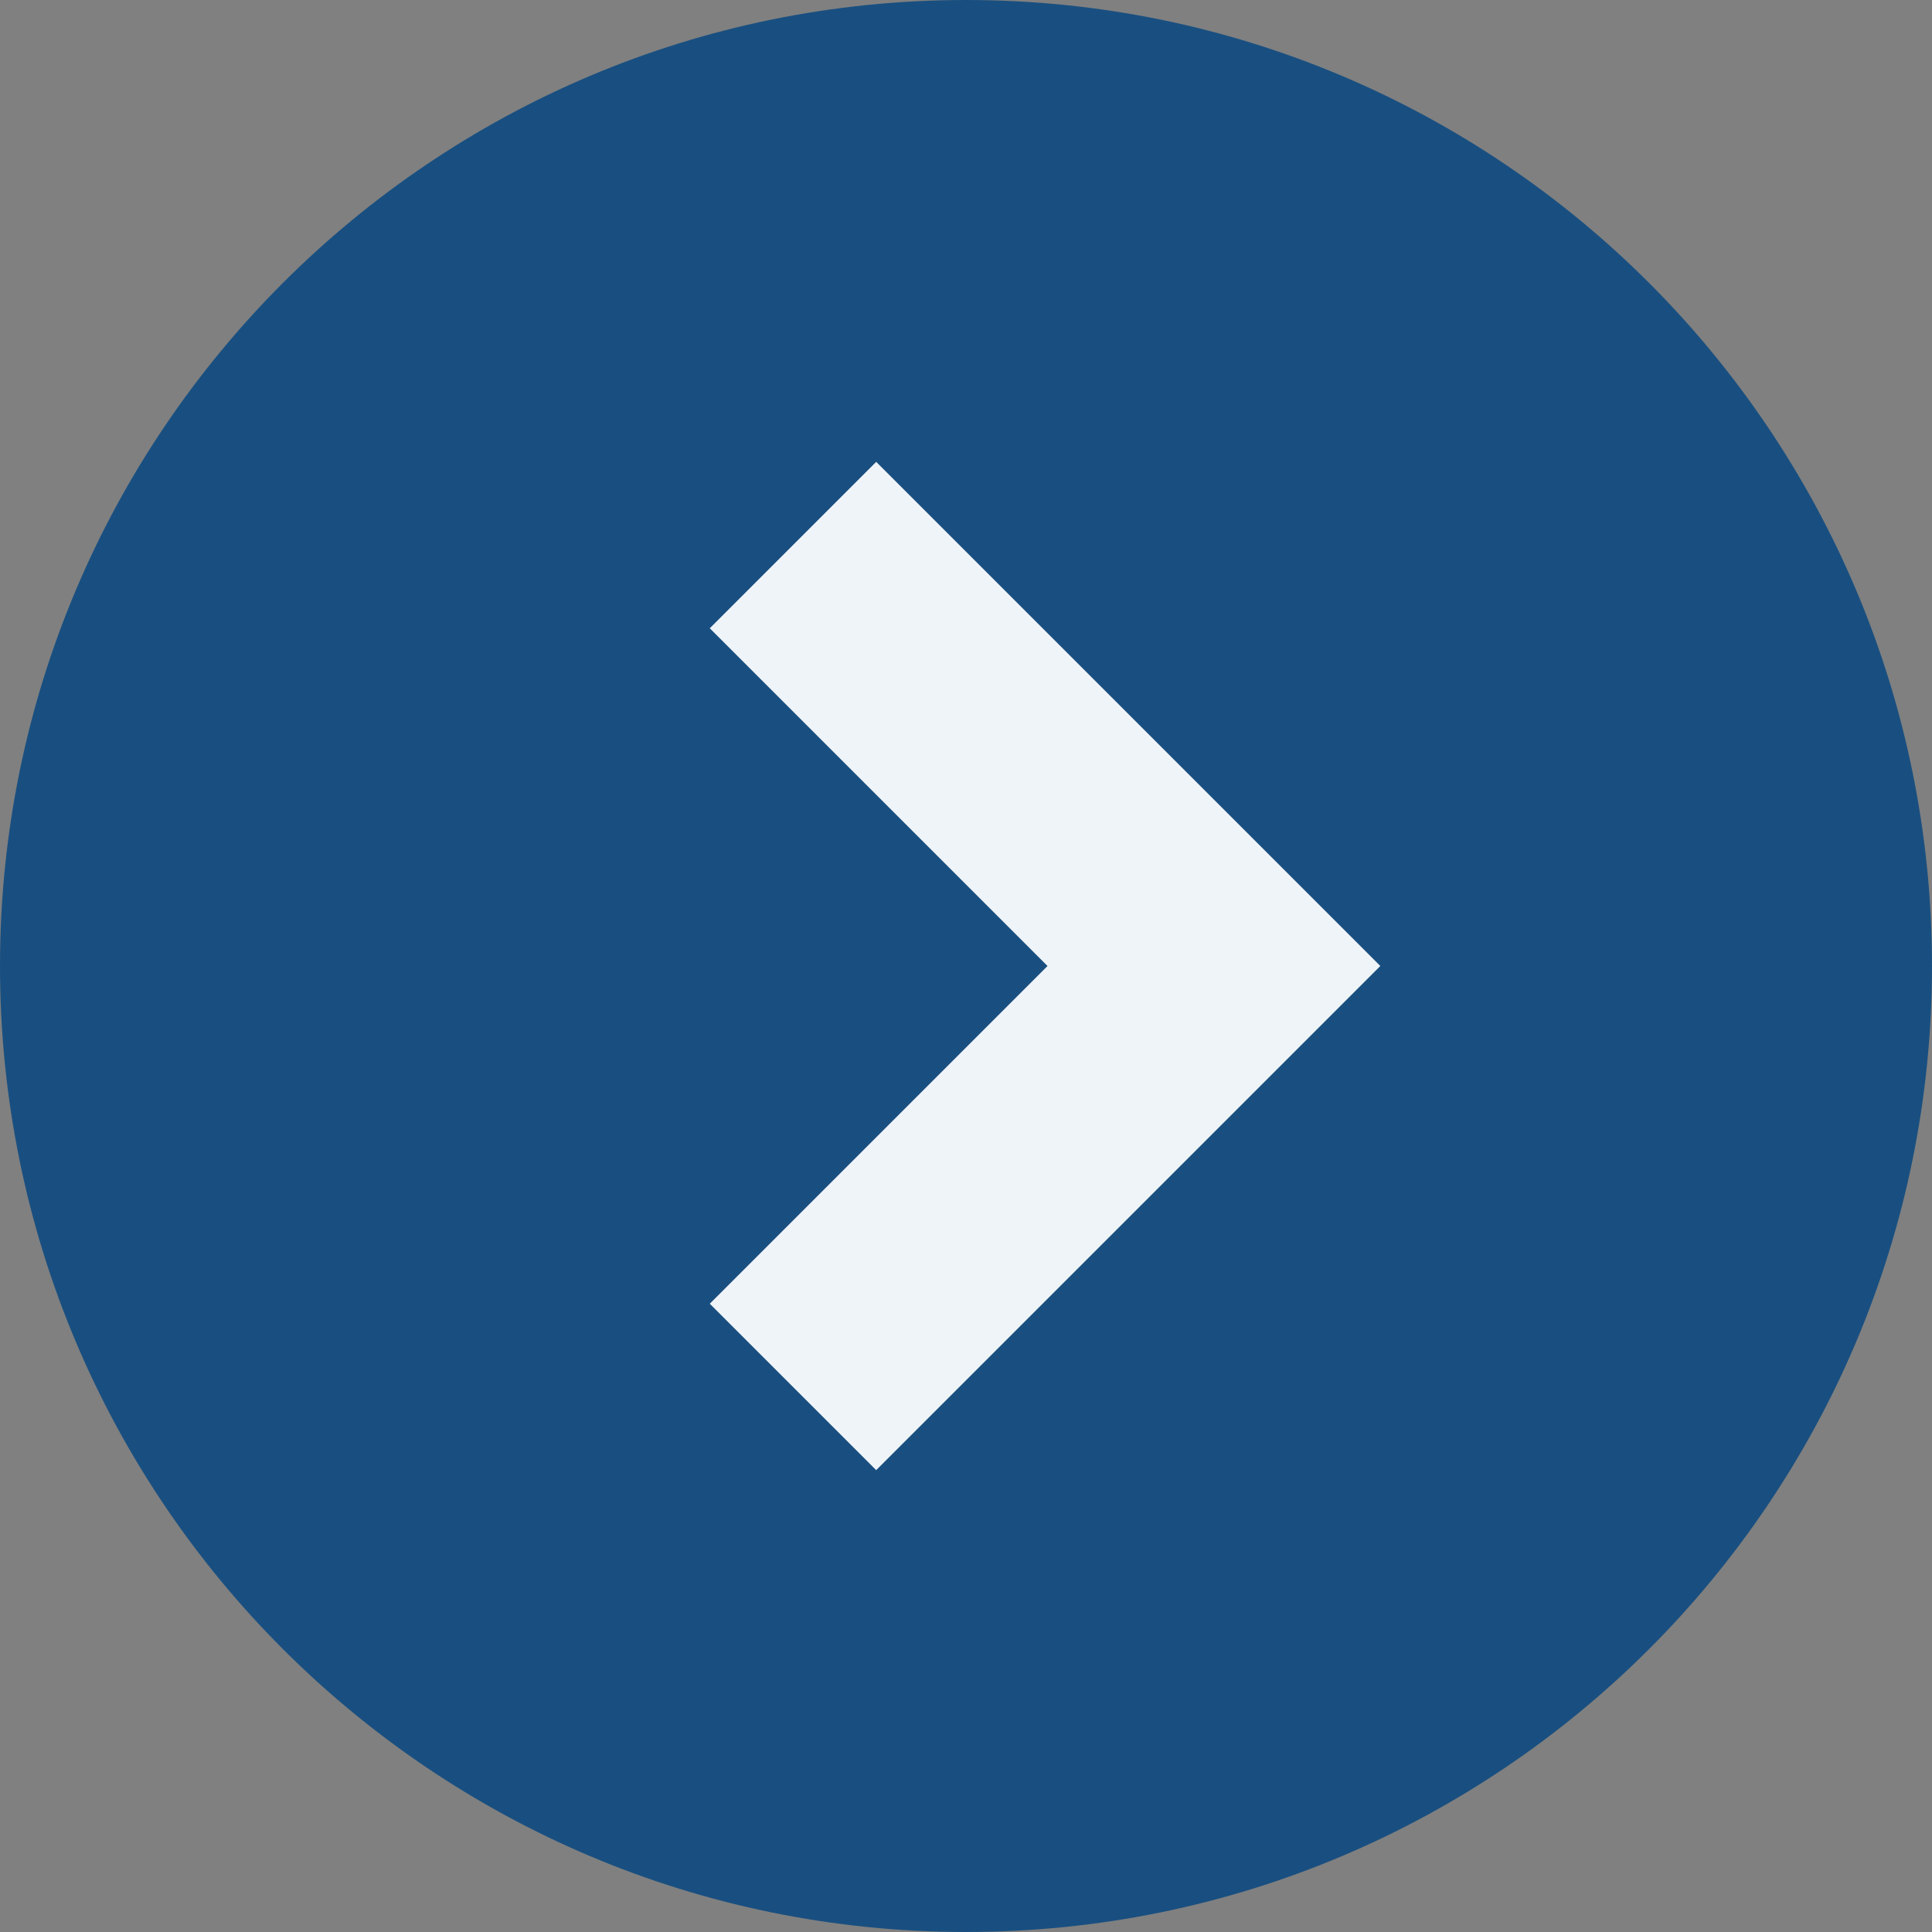 <?xml version="1.0" encoding="utf-8"?>
<!-- Generator: Adobe Illustrator 24.1.2, SVG Export Plug-In . SVG Version: 6.00 Build 0)  -->
<svg version="1.1" id="_x32_" xmlns="http://www.w3.org/2000/svg" xmlns:xlink="http://www.w3.org/1999/xlink" x="0px" y="0px"
	 viewBox="0 0 512 512" style="enable-background:new 0 0 512 512;" xml:space="preserve">
<rect x="0" y="0" width="512" height="512" fill="#808080" stroke="none"/>
<style type="text/css">
	.st0{fill:#EFF4F9;}
	.st1{fill:#194F80;}
</style>
<circle class="st0" cx="256" cy="256" r="184.3"/>
<path class="st1" d="M256,0C114.6,0,0,114.6,0,256s114.6,256,256,256c141.4,0,256-114.6,256-256S397.4,0,256,0z M232.2,389.6
	l-44.1-44.1l89.5-89.5l-89.5-89.5l44.1-44.1L365.8,256L232.2,389.6z"/>
</svg>
